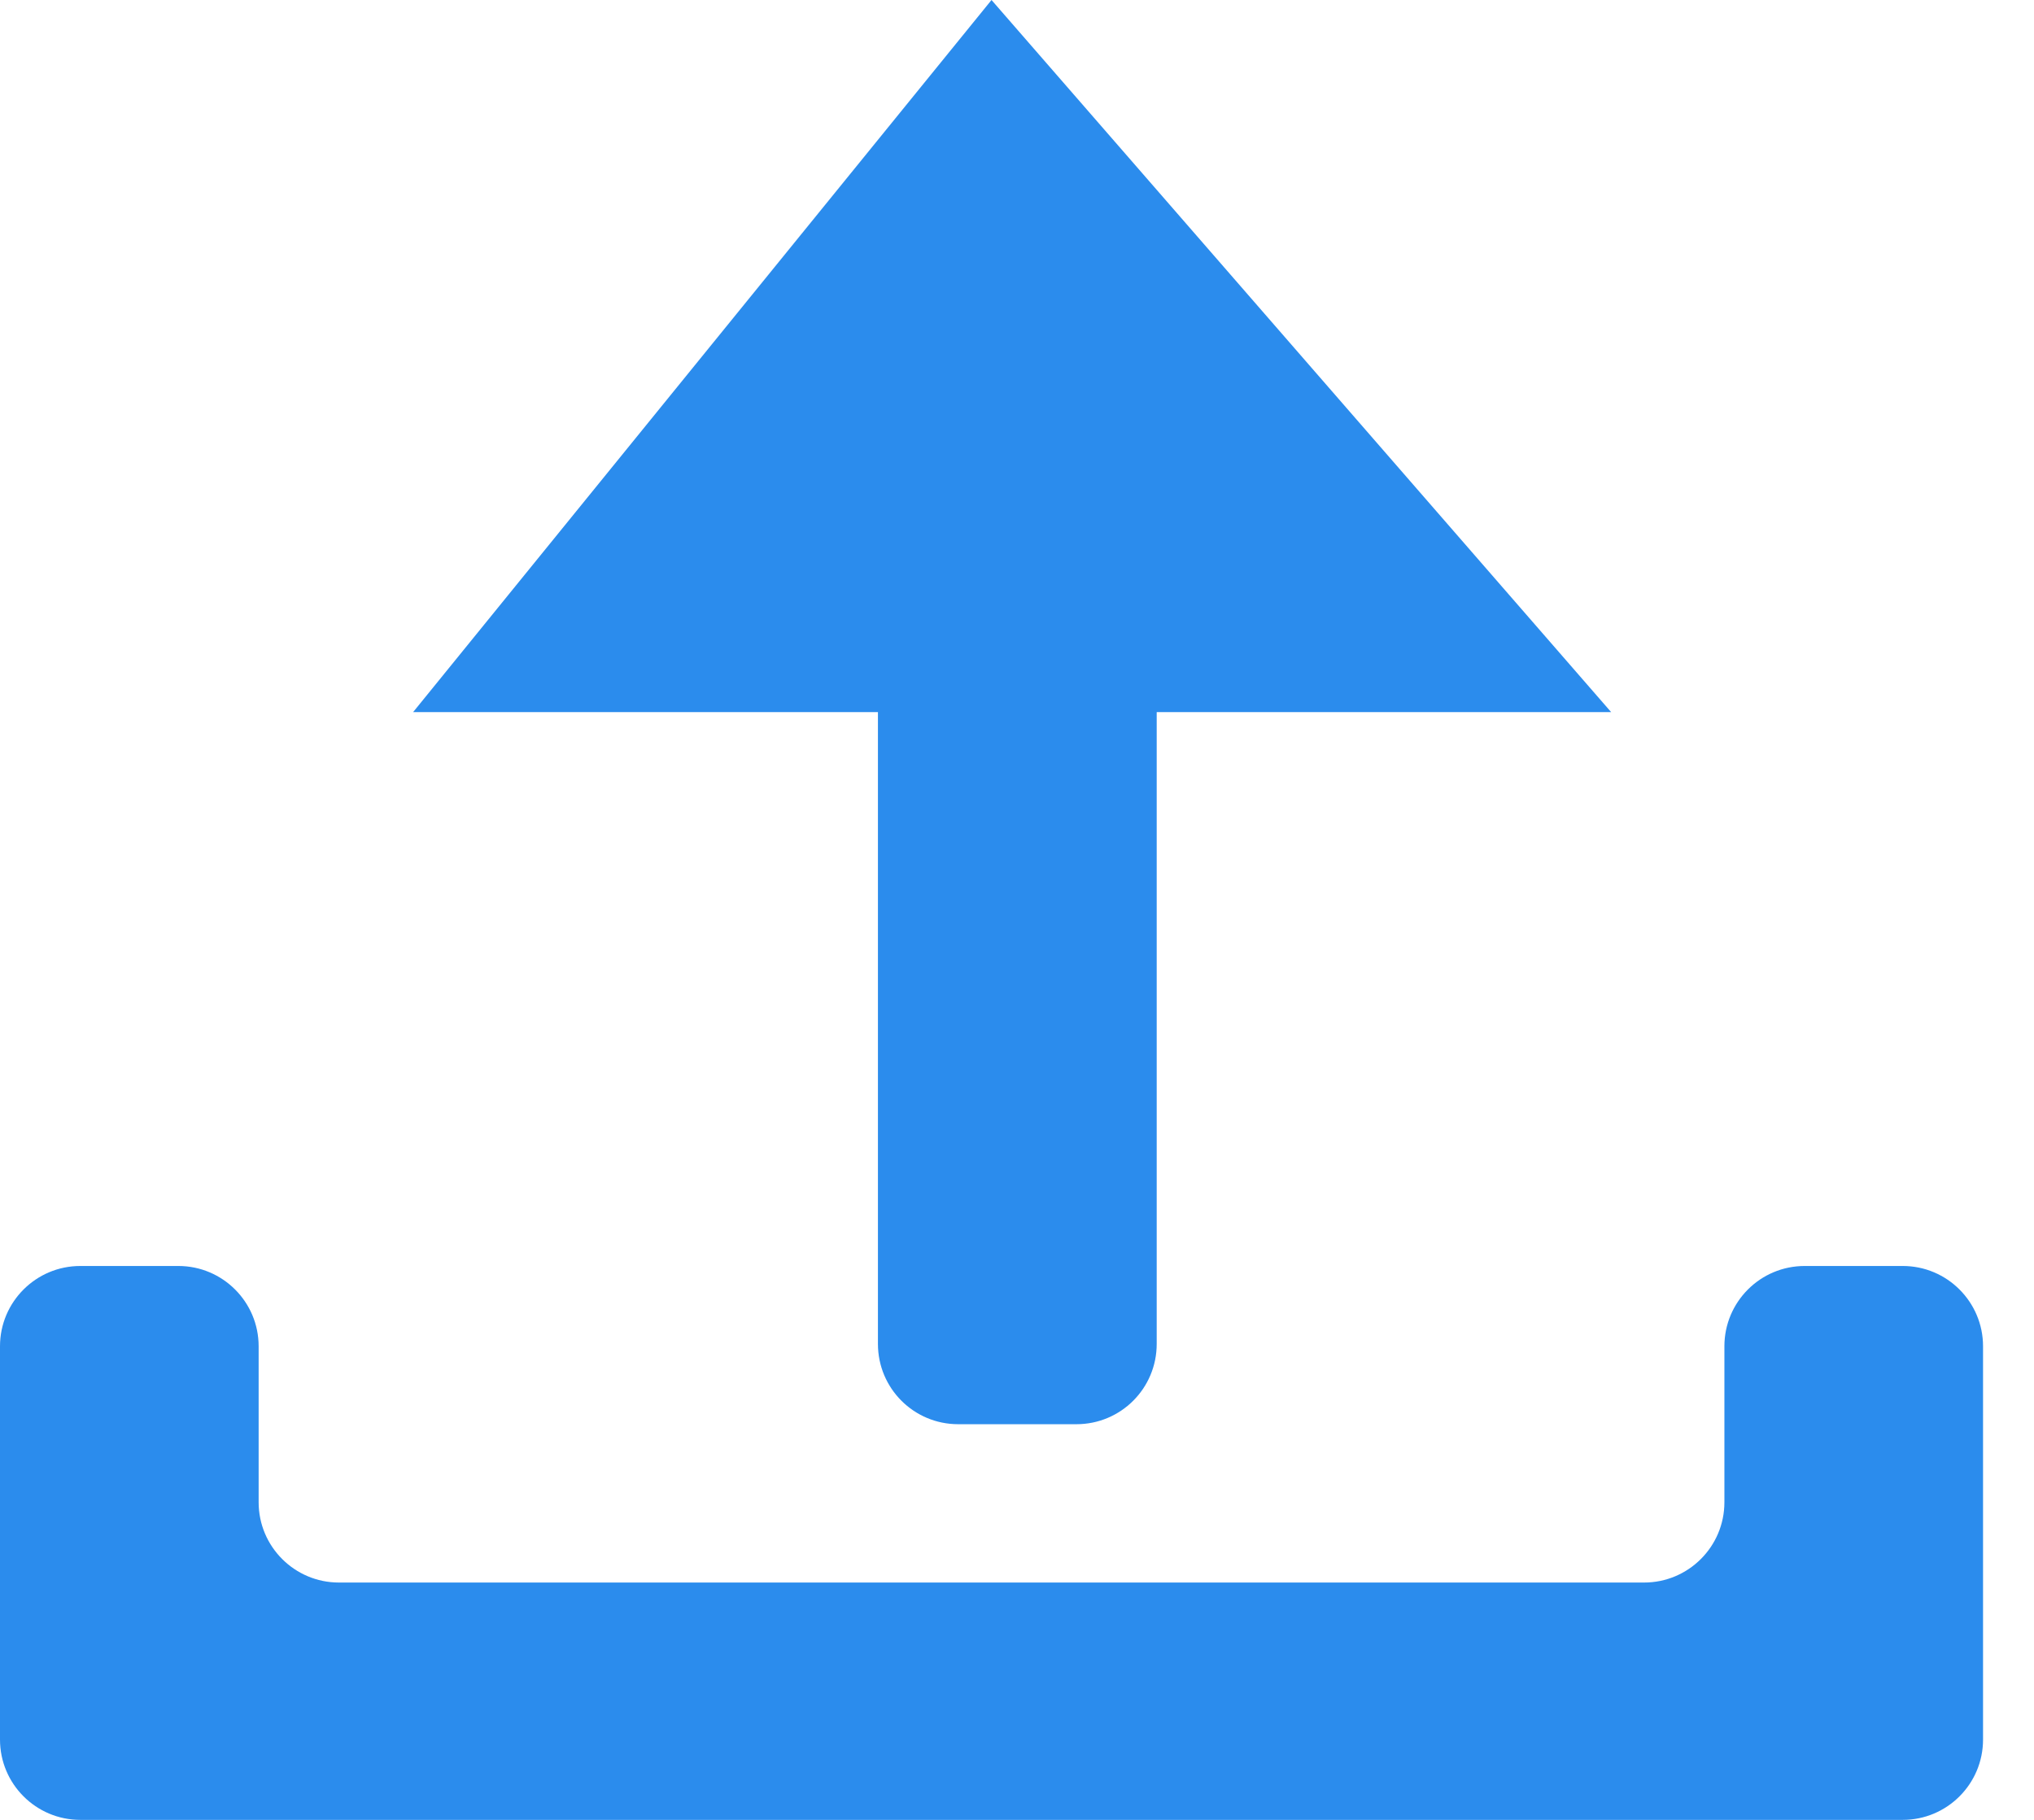 <?xml version="1.0" encoding="UTF-8"?>
<svg width="19px" height="17px" viewBox="0 0 19 17" version="1.1" xmlns="http://www.w3.org/2000/svg" xmlns:xlink="http://www.w3.org/1999/xlink">
    <!-- Generator: Sketch 60 (88103) - https://sketch.com -->
    <title>形状结合</title>
    <desc>Created with Sketch.</desc>
    <g id="组件" stroke="none" stroke-width="1" fill="none" fill-rule="evenodd">
        <g id="形状结合" fill="#2B8CED">
            <g>
                <path d="M1.666,11.826 C2.08,11.826 2.416,12.162 2.416,12.576 L2.416,14.033 C2.416,14.447 2.752,14.783 3.166,14.783 L15.358,14.783 C15.772,14.783 16.108,14.447 16.108,14.033 L16.108,12.576 C16.108,12.162 16.443,11.826 16.858,11.826 L17.774,11.826 C18.188,11.826 18.524,12.162 18.524,12.576 L18.524,16.25 C18.524,16.664 18.188,17 17.774,17 L0.75,17 C0.336,17 -2.50415588e-13,16.664 -2.50466314e-13,16.25 L-2.50466314e-13,12.576 C-2.50517041e-13,12.162 0.336,11.826 0.75,11.826 L1.666,11.826 Z M9.262,0 L10.751,1.711 L15.05,6.652 L10.805,6.652 L10.805,12.554 C10.805,12.969 10.47,13.304 10.055,13.304 L8.951,13.304 C8.536,13.304 8.201,12.969 8.201,12.554 L8.201,6.652 L3.859,6.652 L9.262,0 Z"></path>
            </g>
        </g>
    </g>
</svg>